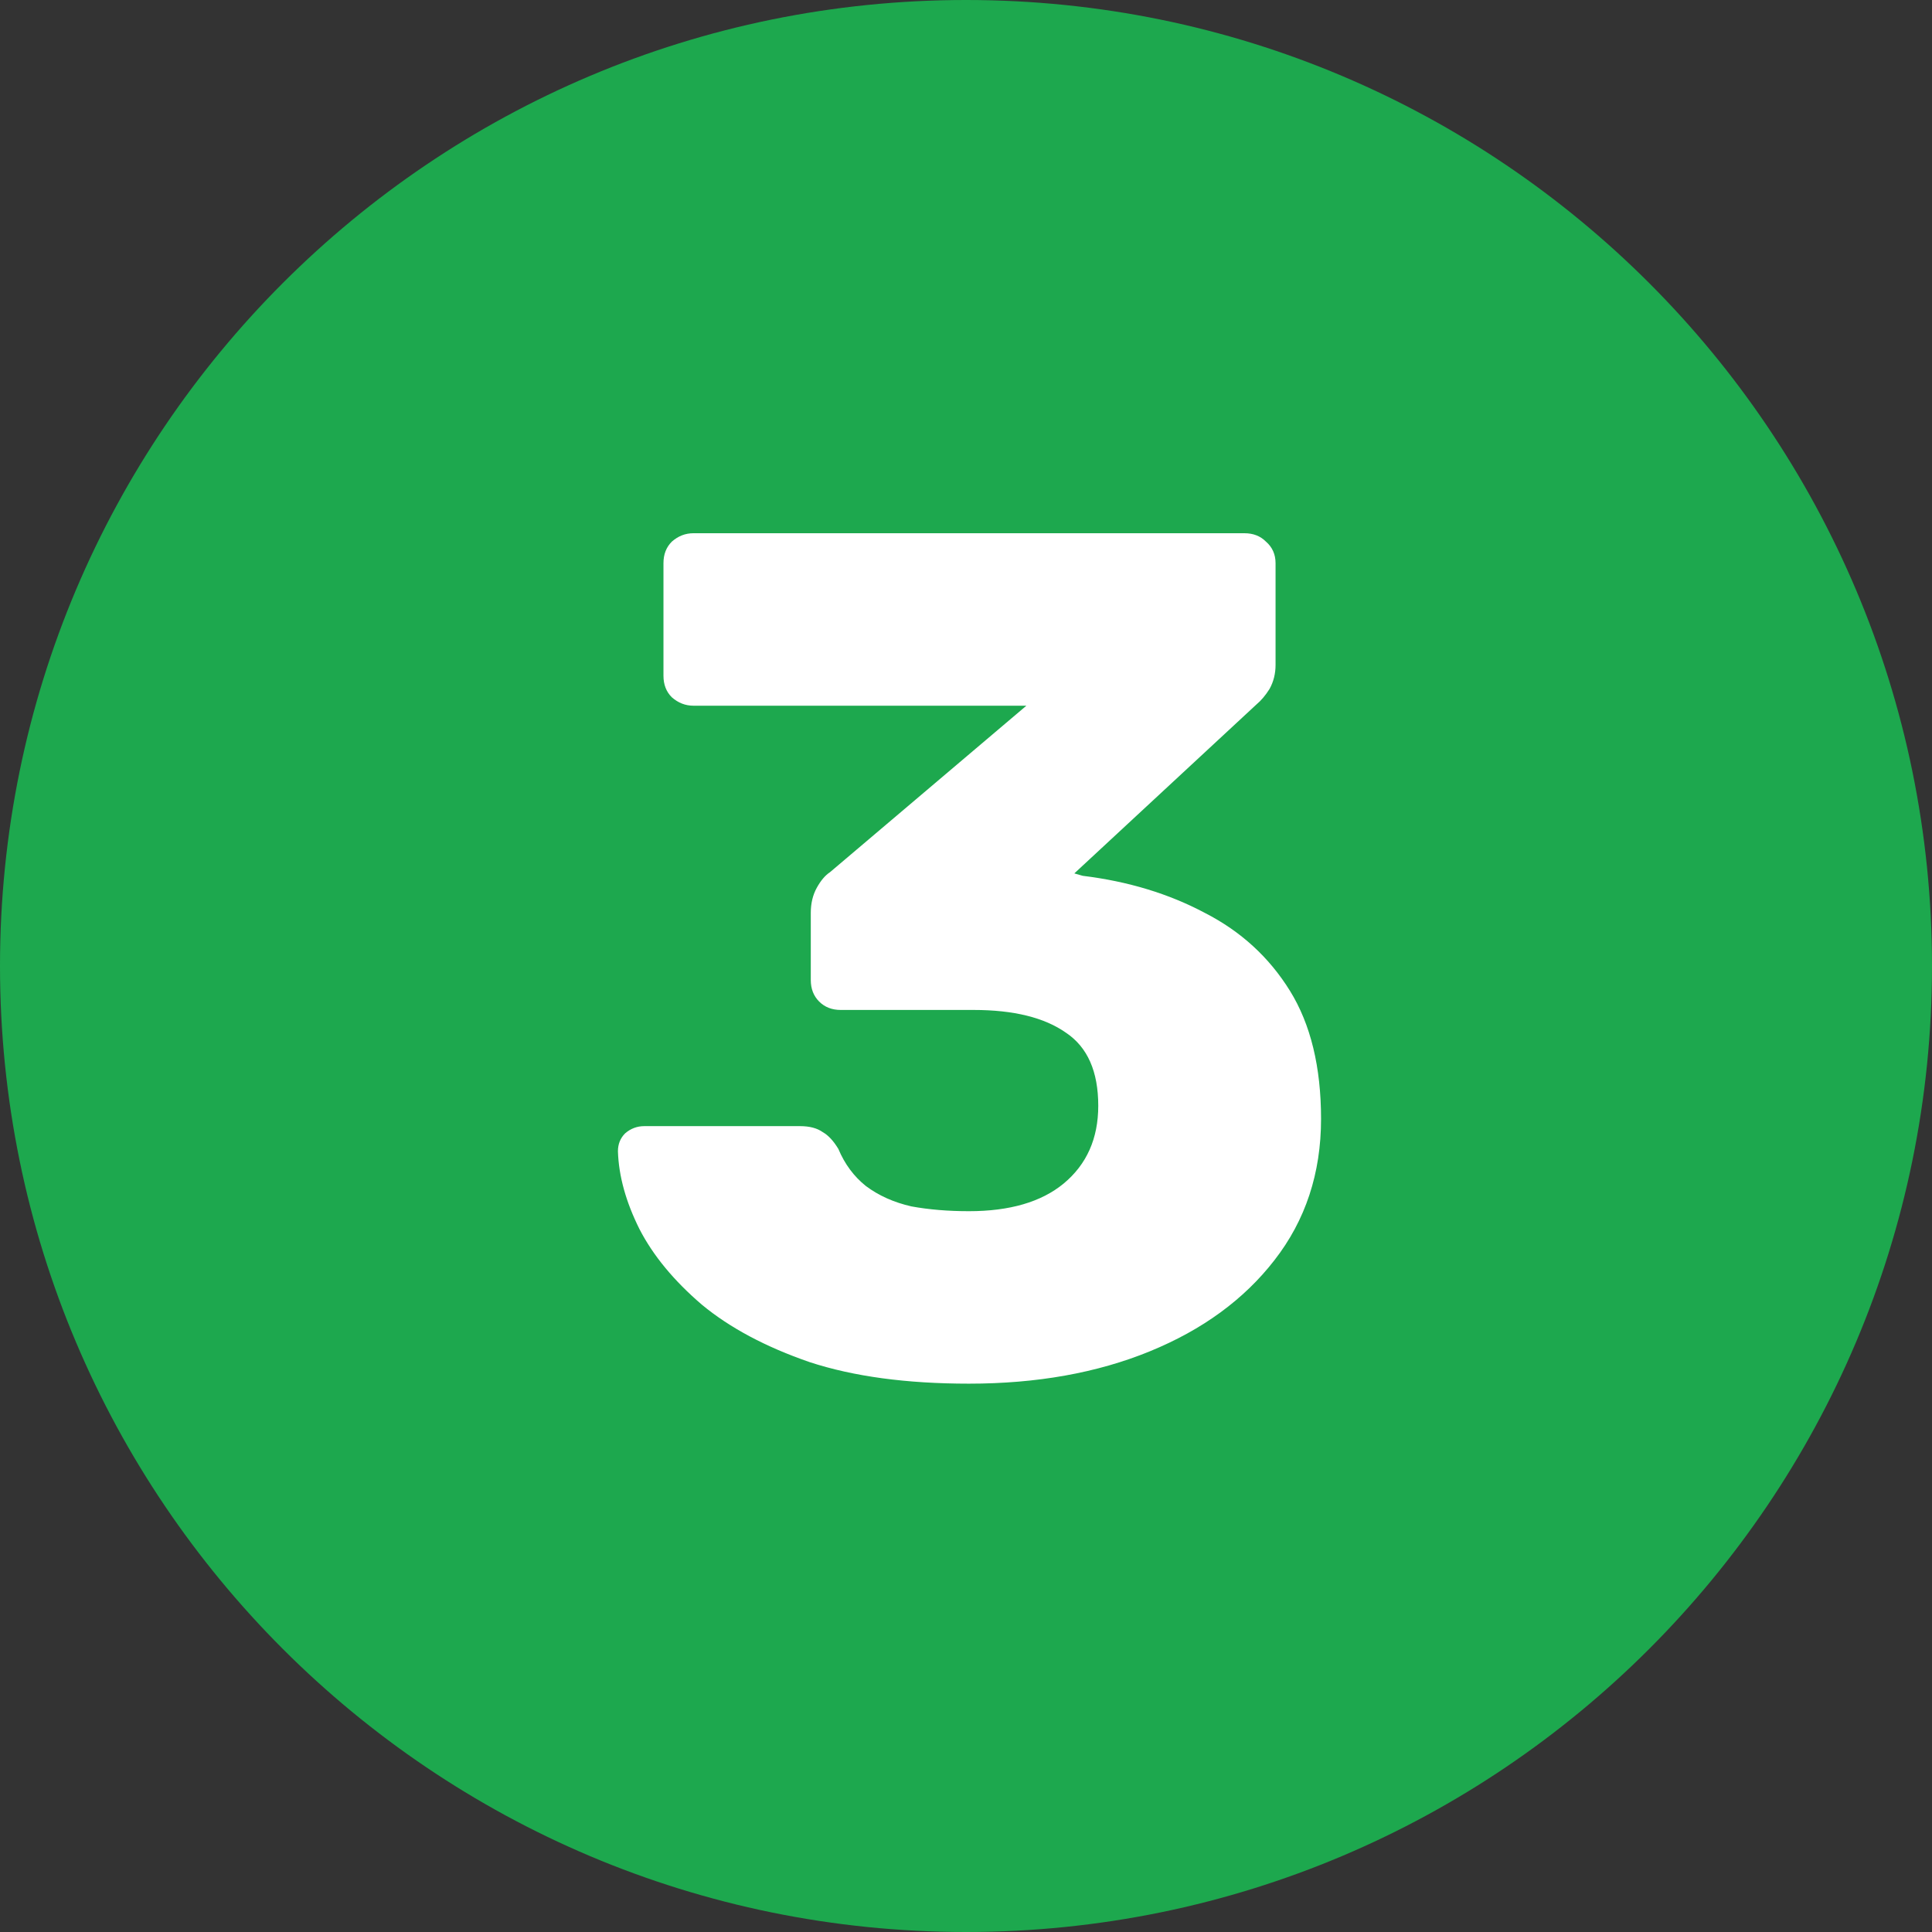 <svg width="44" height="44" viewBox="0 0 44 44" fill="none" xmlns="http://www.w3.org/2000/svg">
<rect x="0" y="0" width="44" height="44" fill="#333333" stroke="none"/>
<path d="M44 22C44 34.15 34.15 44 22 44C9.85 44 0 34.15 0 22C0 9.85 9.85 0 22 0C34.15 0 44 9.85 44 22Z" fill="#1DA84E"/>
<path d="M22.066 31.512C20.648 31.512 19.438 31.349 18.438 31.021C17.438 30.676 16.619 30.239 15.983 29.712C15.346 29.166 14.873 28.593 14.564 27.993C14.255 27.375 14.091 26.784 14.073 26.22C14.073 26.056 14.128 25.92 14.237 25.811C14.364 25.702 14.509 25.647 14.673 25.647H18.22C18.438 25.647 18.611 25.693 18.738 25.784C18.865 25.856 18.983 25.984 19.093 26.166C19.238 26.511 19.447 26.793 19.72 27.011C20.011 27.229 20.357 27.384 20.757 27.475C21.157 27.548 21.593 27.584 22.066 27.584C22.994 27.584 23.712 27.375 24.221 26.957C24.749 26.52 25.012 25.929 25.012 25.183C25.012 24.401 24.767 23.847 24.276 23.519C23.785 23.174 23.084 23.001 22.175 23.001H19.147C18.947 23.001 18.783 22.937 18.656 22.81C18.529 22.683 18.465 22.519 18.465 22.319V20.791C18.465 20.573 18.511 20.382 18.602 20.218C18.692 20.055 18.792 19.936 18.902 19.864L23.375 16.072H15.792C15.61 16.072 15.446 16.008 15.301 15.881C15.173 15.754 15.11 15.59 15.11 15.39V12.826C15.11 12.626 15.173 12.462 15.301 12.335C15.446 12.207 15.61 12.144 15.792 12.144H28.34C28.541 12.144 28.704 12.207 28.831 12.335C28.977 12.462 29.05 12.626 29.05 12.826V15.144C29.05 15.344 29.004 15.526 28.913 15.69C28.822 15.835 28.722 15.954 28.613 16.045L24.467 19.891L24.658 19.946C25.694 20.073 26.622 20.355 27.44 20.791C28.259 21.21 28.904 21.801 29.377 22.564C29.85 23.328 30.086 24.301 30.086 25.483C30.086 26.72 29.732 27.793 29.022 28.703C28.331 29.594 27.386 30.285 26.185 30.776C24.985 31.267 23.612 31.512 22.066 31.512Z" fill="white"/>
</svg>
